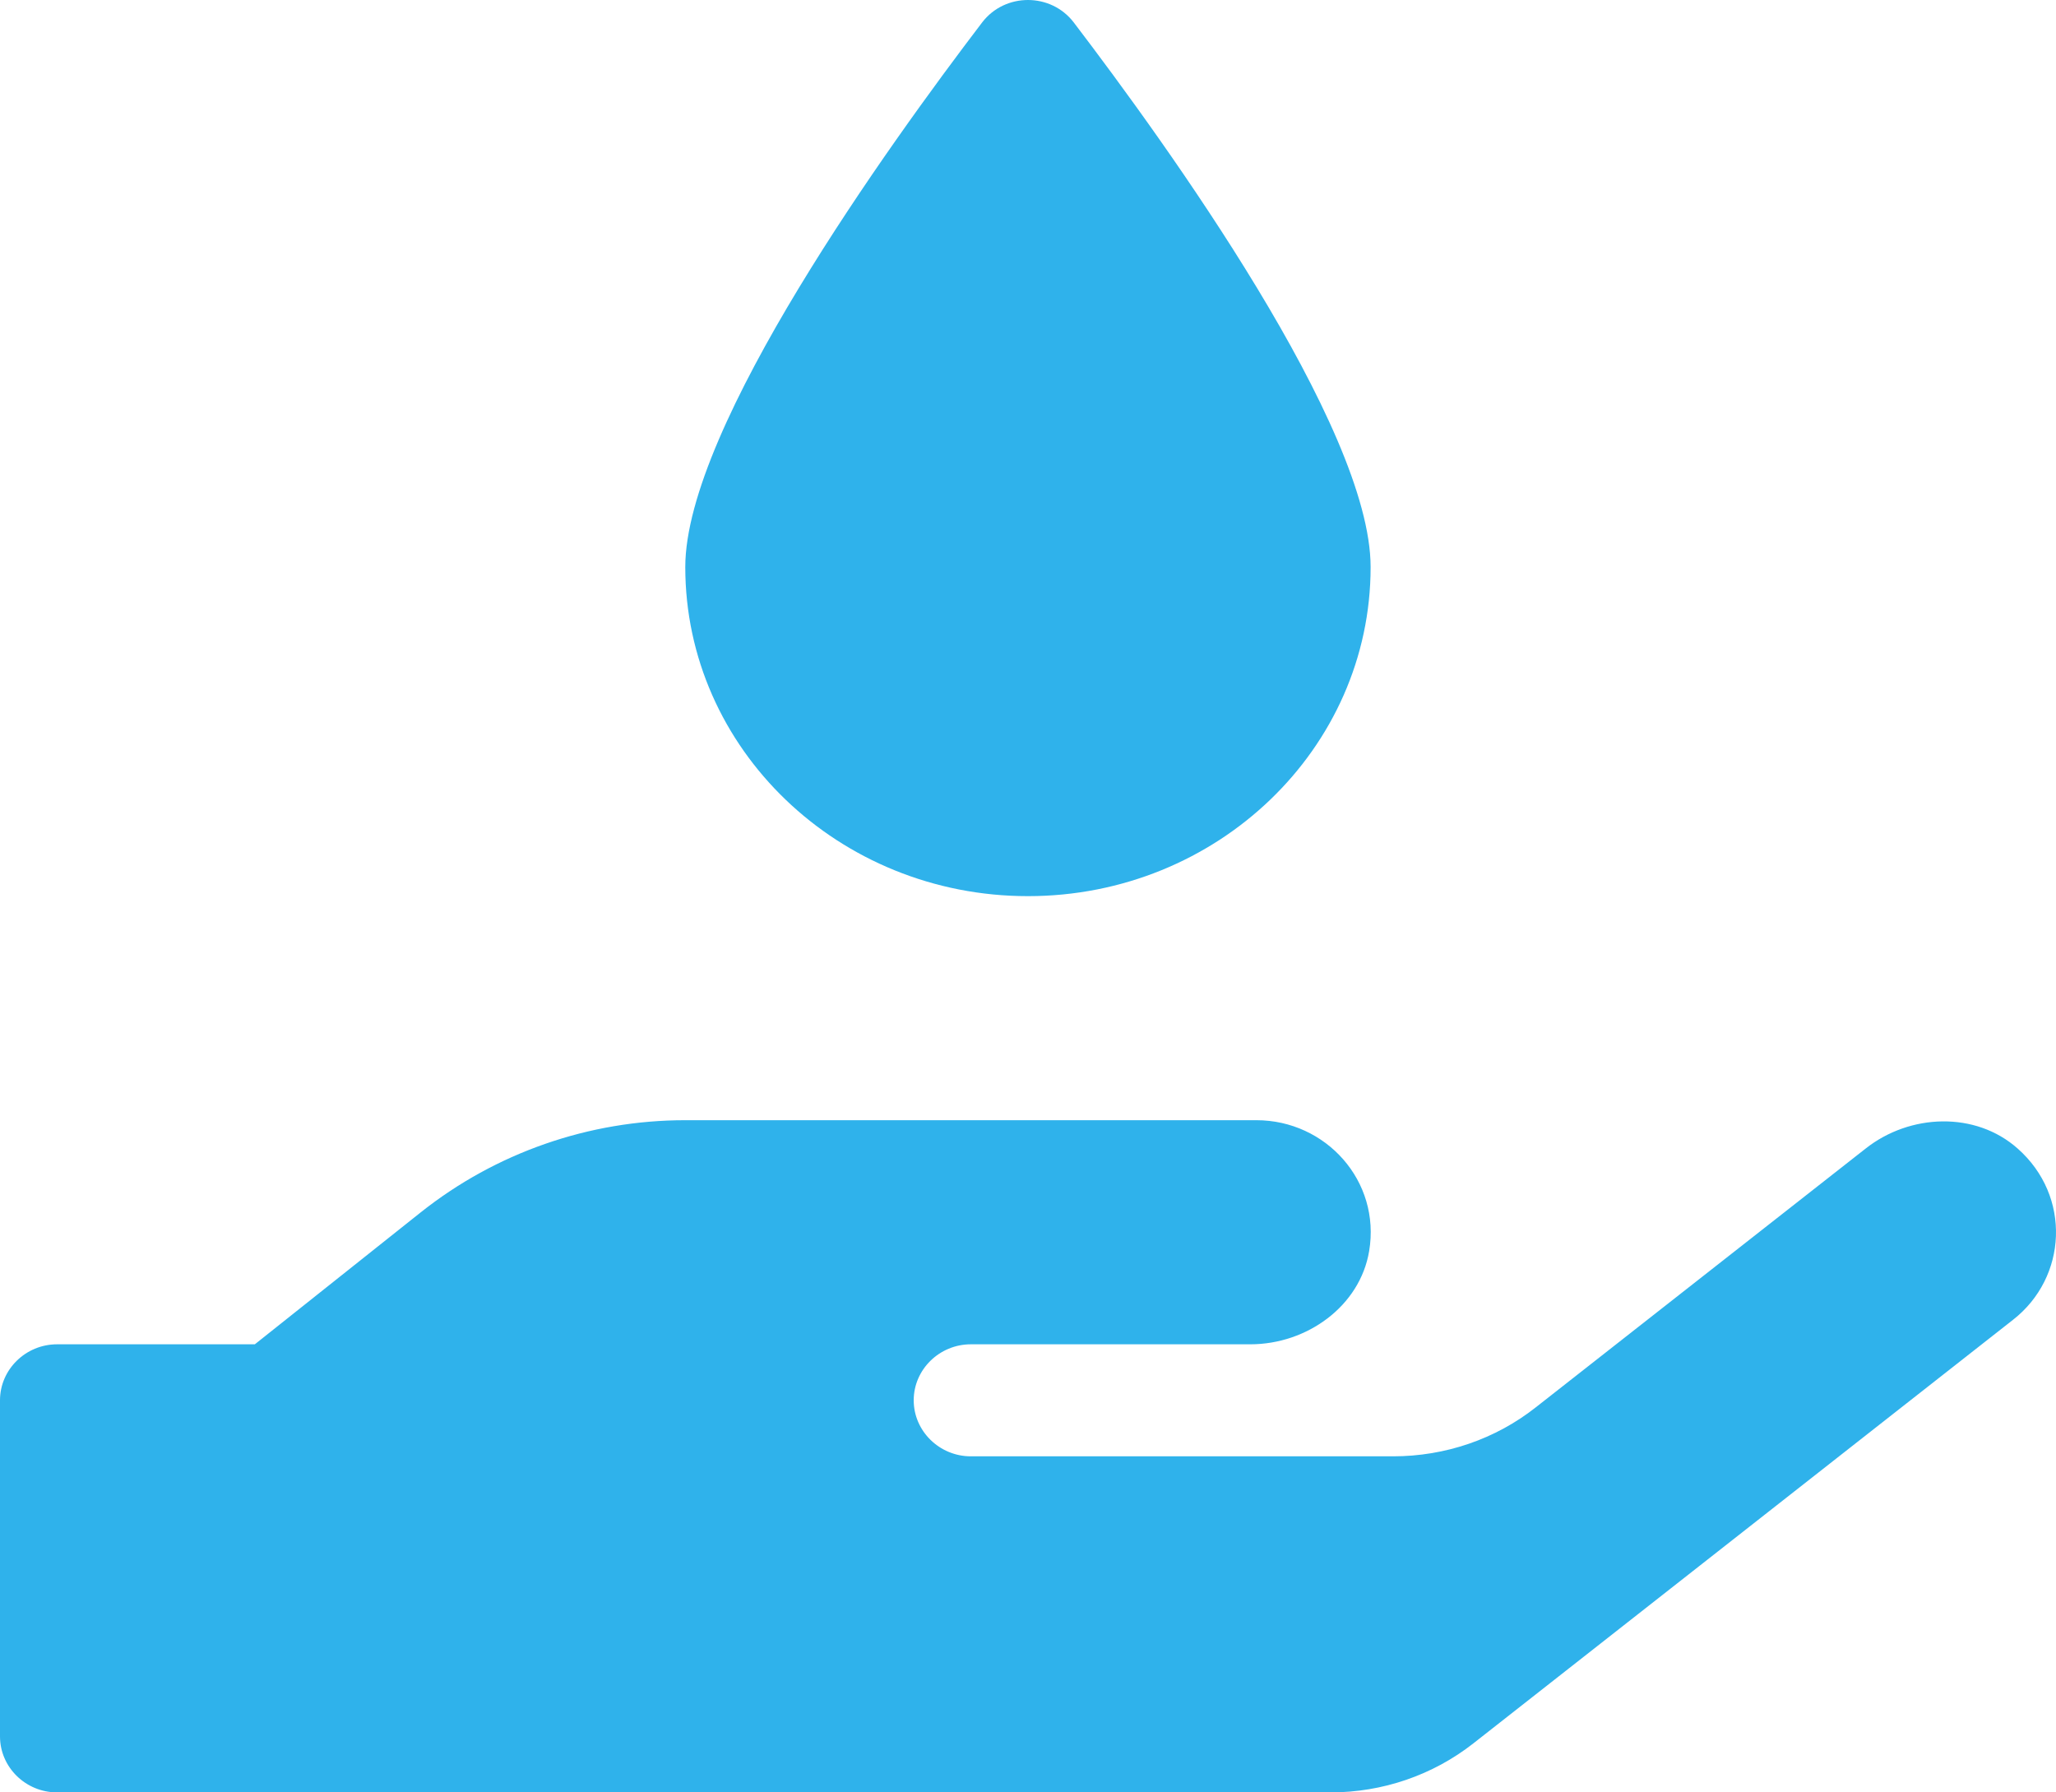 <?xml version="1.0" encoding="UTF-8"?> <svg xmlns="http://www.w3.org/2000/svg" width="39" height="34" viewBox="0 0 39 34" fill="none"> <path d="M19.499 16.999C23.087 16.999 25.999 14.203 25.999 10.757C25.999 8.1 22.133 2.741 20.366 0.423C19.932 -0.141 19.066 -0.141 18.632 0.423C16.865 2.741 12.999 8.1 12.999 10.757C12.999 14.203 15.911 16.999 19.499 16.999ZM38.273 21.787C37.474 21.077 36.229 21.123 35.389 21.787L29.133 26.695C28.368 27.299 27.414 27.625 26.425 27.625H18.416C17.82 27.625 17.332 27.146 17.332 26.562C17.332 25.978 17.82 25.5 18.416 25.5H23.717C24.793 25.5 25.796 24.776 25.971 23.733C26.195 22.405 25.152 21.249 23.832 21.249H12.999C11.171 21.249 9.404 21.867 7.982 22.996L4.834 25.5H1.083C0.487 25.5 0 25.978 0 26.562V32.938C0 33.522 0.487 34 1.083 34H25.24C26.222 34 27.177 33.675 27.948 33.07L38.185 25.035C39.215 24.231 39.296 22.691 38.273 21.787Z" fill="#2FB2EB"></path> </svg> 